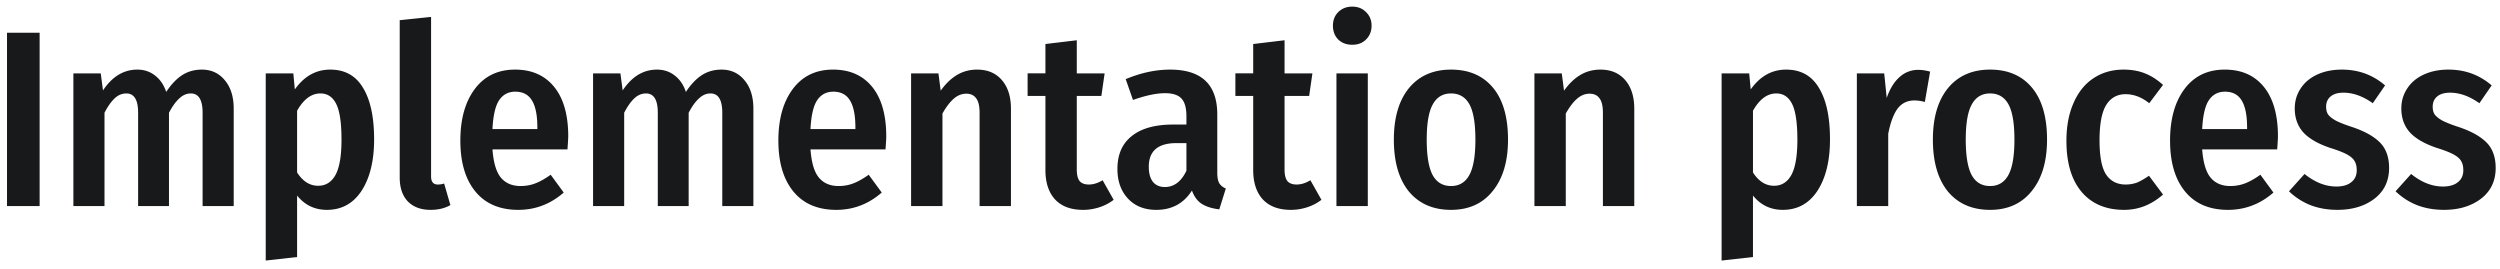 <svg width="279" height="30" viewBox="0 0 279 30" fill="none" xmlns="http://www.w3.org/2000/svg"><path d="M4.422 3.652V23H.782V3.652h3.64zm18.104 4.116c1.064 0 1.922.401 2.576 1.204.653.784.98 1.839.98 3.164V23H22.61V12.584c0-1.437-.439-2.156-1.316-2.156-.467 0-.896.187-1.288.56-.392.355-.775.887-1.148 1.596V23h-3.444V12.584c0-1.437-.439-2.156-1.316-2.156-.486 0-.924.187-1.316.56-.392.373-.765.905-1.12 1.596V23H8.19V8.188h3.052l.252 1.904c1.027-1.55 2.305-2.324 3.836-2.324.765 0 1.428.224 1.988.672.56.43.97 1.036 1.232 1.82.523-.803 1.101-1.419 1.736-1.848.653-.43 1.4-.644 2.24-.644zm14.325 0c1.642 0 2.865.681 3.668 2.044.821 1.344 1.232 3.257 1.232 5.74 0 2.39-.467 4.303-1.4 5.74-.934 1.419-2.222 2.128-3.864 2.128-1.363 0-2.474-.532-3.332-1.596v6.86l-3.5.392V8.188h3.08l.168 1.792c1.045-1.475 2.361-2.212 3.948-2.212zm-1.344 12.964c.84 0 1.484-.401 1.932-1.204.448-.821.672-2.137.672-3.948 0-1.867-.196-3.192-.588-3.976-.392-.784-.98-1.176-1.764-1.176-1.008 0-1.876.644-2.604 1.932v6.888c.634.99 1.418 1.484 2.352 1.484zm12.545 2.688c-1.082 0-1.932-.317-2.548-.952-.597-.635-.896-1.521-.896-2.66V2.252l3.5-.364v17.808c0 .597.252.896.756.896.243 0 .476-.037.7-.112l.7 2.408c-.616.355-1.353.532-2.212.532zm15.362-8.176c0 .168-.028.644-.084 1.428H54.96c.111 1.493.429 2.548.951 3.164.523.616 1.251.924 2.184.924.598 0 1.158-.103 1.68-.308.523-.205 1.083-.523 1.68-.952l1.456 1.988c-1.474 1.288-3.163 1.932-5.067 1.932-2.073 0-3.669-.681-4.789-2.044-1.12-1.363-1.68-3.257-1.68-5.684 0-2.39.532-4.303 1.596-5.74 1.083-1.456 2.586-2.184 4.508-2.184 1.867 0 3.323.644 4.368 1.932 1.046 1.288 1.569 3.136 1.569 5.544zm-3.444-1.008c0-1.344-.195-2.343-.587-2.996-.393-.672-1.018-1.008-1.877-1.008-.784 0-1.39.327-1.82.98-.41.635-.653 1.699-.727 3.192h5.011v-.168zm20.552-6.468c1.064 0 1.923.401 2.576 1.204.653.784.98 1.839.98 3.164V23h-3.472V12.584c0-1.437-.439-2.156-1.316-2.156-.467 0-.896.187-1.288.56-.392.355-.775.887-1.148 1.596V23H73.41V12.584c0-1.437-.439-2.156-1.316-2.156-.485 0-.924.187-1.316.56-.392.373-.765.905-1.12 1.596V23h-3.472V8.188h3.052l.252 1.904c1.027-1.55 2.305-2.324 3.836-2.324.765 0 1.428.224 1.988.672.56.43.97 1.036 1.232 1.82.523-.803 1.101-1.419 1.736-1.848.653-.43 1.4-.644 2.24-.644zm18.385 7.476c0 .168-.028.644-.084 1.428H90.45c.112 1.493.43 2.548.952 3.164.522.616 1.25.924 2.184.924.597 0 1.157-.103 1.68-.308.522-.205 1.082-.523 1.68-.952l1.456 1.988c-1.475 1.288-3.164 1.932-5.068 1.932-2.072 0-3.668-.681-4.788-2.044s-1.68-3.257-1.68-5.684c0-2.39.532-4.303 1.596-5.74 1.082-1.456 2.585-2.184 4.508-2.184 1.866 0 3.322.644 4.368 1.932 1.045 1.288 1.568 3.136 1.568 5.544zm-3.444-1.008c0-1.344-.196-2.343-.588-2.996-.392-.672-1.018-1.008-1.876-1.008-.784 0-1.39.327-1.82.98-.41.635-.654 1.699-.728 3.192h5.012v-.168zm13.579-6.468c1.176 0 2.1.392 2.772 1.176.672.784 1.008 1.848 1.008 3.192V23h-3.5V12.612c0-.784-.131-1.335-.392-1.652-.243-.336-.607-.504-1.092-.504-.504 0-.971.187-1.4.56-.429.373-.849.924-1.26 1.652V23h-3.5V8.188h3.052l.252 1.932c.541-.765 1.139-1.344 1.792-1.736.672-.41 1.428-.616 2.268-.616zM124.285 22.3a5.171 5.171 0 01-1.624.84 5.802 5.802 0 01-1.792.28c-1.363 0-2.408-.392-3.136-1.176-.709-.784-1.064-1.876-1.064-3.276v-8.26h-1.988v-2.52h1.988V4.912l3.5-.42v3.696h3.108l-.364 2.52h-2.744v8.232c0 .56.103.98.308 1.26.224.261.569.392 1.036.392.504 0 1.017-.159 1.54-.476l1.232 2.184zm11.564-3.024c0 .523.075.915.224 1.176.15.243.392.439.728.588l-.728 2.324c-.802-.093-1.456-.299-1.96-.616-.485-.317-.849-.812-1.092-1.484-.914 1.437-2.24 2.156-3.976 2.156-1.325 0-2.38-.42-3.164-1.26-.784-.84-1.176-1.941-1.176-3.304 0-1.605.532-2.828 1.596-3.668 1.064-.859 2.604-1.288 4.62-1.288h1.484v-.924c0-.933-.186-1.596-.56-1.988-.373-.392-.98-.588-1.82-.588-.97 0-2.165.252-3.584.756l-.812-2.324c1.699-.71 3.351-1.064 4.956-1.064 3.51 0 5.264 1.67 5.264 5.012v6.496zm-5.852 1.596c1.027 0 1.83-.607 2.408-1.82v-3.08h-1.12c-2.053 0-3.08.877-3.08 2.632 0 .747.159 1.316.476 1.708.318.373.756.56 1.316.56zm17.476 1.428a5.182 5.182 0 01-1.624.84 5.802 5.802 0 01-1.792.28c-1.363 0-2.408-.392-3.136-1.176-.71-.784-1.064-1.876-1.064-3.276v-8.26h-1.988v-2.52h1.988V4.912l3.5-.42v3.696h3.108l-.364 2.52h-2.744v8.232c0 .56.102.98.308 1.26.224.261.569.392 1.036.392.504 0 1.017-.159 1.54-.476l1.232 2.184zm5.174-14.112V23h-3.5V8.188h3.5zM150.911.74c.634 0 1.148.205 1.54.616.41.392.616.896.616 1.512s-.206 1.13-.616 1.54c-.392.392-.906.588-1.54.588-.635 0-1.158-.196-1.568-.588-.392-.41-.588-.924-.588-1.54s.196-1.12.588-1.512c.41-.41.933-.616 1.568-.616zm11.027 7.028c1.998 0 3.556.672 4.676 2.016 1.12 1.344 1.68 3.276 1.68 5.796 0 2.427-.569 4.34-1.708 5.74-1.12 1.4-2.669 2.1-4.648 2.1-1.997 0-3.565-.681-4.704-2.044-1.12-1.381-1.68-3.313-1.68-5.796 0-2.445.56-4.359 1.68-5.74 1.139-1.381 2.707-2.072 4.704-2.072zm0 2.66c-.914 0-1.596.41-2.044 1.232-.448.803-.672 2.11-.672 3.92 0 1.83.224 3.155.672 3.976.448.803 1.13 1.204 2.044 1.204.915 0 1.596-.41 2.044-1.232.448-.821.672-2.137.672-3.948 0-1.83-.224-3.145-.672-3.948-.448-.803-1.129-1.204-2.044-1.204zm16.667-2.66c1.176 0 2.1.392 2.772 1.176.672.784 1.008 1.848 1.008 3.192V23h-3.5V12.612c0-.784-.131-1.335-.392-1.652-.243-.336-.607-.504-1.092-.504-.504 0-.971.187-1.4.56-.43.373-.85.924-1.26 1.652V23h-3.5V8.188h3.052l.252 1.932c.541-.765 1.138-1.344 1.792-1.736.672-.41 1.428-.616 2.268-.616zm20.722 0c1.643 0 2.866.681 3.668 2.044.822 1.344 1.232 3.257 1.232 5.74 0 2.39-.466 4.303-1.4 5.74-.933 1.419-2.221 2.128-3.864 2.128-1.362 0-2.473-.532-3.332-1.596v6.86l-3.5.392V8.188h3.08l.168 1.792c1.046-1.475 2.362-2.212 3.948-2.212zm-1.344 12.964c.84 0 1.484-.401 1.932-1.204.448-.821.672-2.137.672-3.948 0-1.867-.196-3.192-.588-3.976-.392-.784-.98-1.176-1.764-1.176-1.008 0-1.876.644-2.604 1.932v6.888c.635.99 1.419 1.484 2.352 1.484zm16.102-12.936c.392 0 .831.065 1.316.196l-.588 3.388a4.263 4.263 0 00-1.176-.168c-.784 0-1.409.308-1.876.924-.448.616-.793 1.55-1.036 2.8V23h-3.5V8.188h3.052l.28 2.744c.355-1.027.831-1.801 1.428-2.324a3.026 3.026 0 012.1-.812zm8.009-.028c1.998 0 3.556.672 4.676 2.016 1.12 1.344 1.68 3.276 1.68 5.796 0 2.427-.569 4.34-1.708 5.74-1.12 1.4-2.669 2.1-4.648 2.1-1.997 0-3.565-.681-4.704-2.044-1.12-1.381-1.68-3.313-1.68-5.796 0-2.445.56-4.359 1.68-5.74 1.139-1.381 2.707-2.072 4.704-2.072zm0 2.66c-.914 0-1.596.41-2.044 1.232-.448.803-.672 2.11-.672 3.92 0 1.83.224 3.155.672 3.976.448.803 1.13 1.204 2.044 1.204.915 0 1.596-.41 2.044-1.232.448-.821.672-2.137.672-3.948 0-1.83-.224-3.145-.672-3.948-.448-.803-1.129-1.204-2.044-1.204zm14.903-2.66c.877 0 1.67.14 2.38.42.709.28 1.381.71 2.016 1.288l-1.54 2.044c-.84-.672-1.718-1.008-2.632-1.008-.952 0-1.68.41-2.184 1.232-.486.803-.728 2.11-.728 3.92 0 1.792.242 3.061.728 3.808.504.747 1.232 1.12 2.184 1.12.466 0 .896-.075 1.288-.224.392-.168.83-.42 1.316-.756l1.568 2.1c-1.288 1.139-2.735 1.708-4.34 1.708-2.016 0-3.594-.663-4.732-1.988-1.139-1.344-1.708-3.248-1.708-5.712 0-1.605.261-3.005.784-4.2.522-1.213 1.26-2.137 2.212-2.772.97-.653 2.1-.98 3.388-.98zm17.222 7.476c0 .168-.028.644-.084 1.428h-8.372c.112 1.493.43 2.548.952 3.164.523.616 1.251.924 2.184.924.598 0 1.158-.103 1.68-.308.523-.205 1.083-.523 1.68-.952l1.456 1.988c-1.474 1.288-3.164 1.932-5.068 1.932-2.072 0-3.668-.681-4.788-2.044s-1.68-3.257-1.68-5.684c0-2.39.532-4.303 1.596-5.74 1.083-1.456 2.586-2.184 4.508-2.184 1.867 0 3.323.644 4.368 1.932 1.046 1.288 1.568 3.136 1.568 5.544zm-3.444-1.008c0-1.344-.196-2.343-.588-2.996-.392-.672-1.017-1.008-1.876-1.008-.784 0-1.39.327-1.82.98-.41.635-.653 1.699-.728 3.192h5.012v-.168zm10.584-6.468c1.848 0 3.453.588 4.816 1.764l-1.372 1.988c-1.102-.784-2.194-1.176-3.276-1.176-.616 0-1.092.14-1.428.42-.336.28-.504.663-.504 1.148 0 .355.074.644.224.868.168.224.448.448.84.672.392.205.98.439 1.764.7 1.418.467 2.473 1.045 3.164 1.736.69.69 1.036 1.643 1.036 2.856 0 1.456-.551 2.604-1.652 3.444-1.083.821-2.455 1.232-4.116 1.232-1.102 0-2.11-.177-3.024-.532a7.365 7.365 0 01-2.38-1.54l1.736-1.932c1.157.933 2.342 1.4 3.556 1.4.709 0 1.26-.159 1.652-.476.41-.317.616-.765.616-1.344 0-.43-.084-.775-.252-1.036-.15-.261-.43-.504-.84-.728-.411-.224-1.036-.467-1.876-.728-1.382-.467-2.39-1.055-3.024-1.764-.616-.71-.924-1.587-.924-2.632 0-.821.214-1.559.644-2.212.429-.672 1.045-1.195 1.848-1.568.802-.373 1.726-.56 2.772-.56zm11.894 0c1.848 0 3.453.588 4.816 1.764l-1.372 1.988c-1.101-.784-2.193-1.176-3.276-1.176-.616 0-1.092.14-1.428.42-.336.28-.504.663-.504 1.148 0 .355.075.644.224.868.168.224.448.448.84.672.392.205.98.439 1.764.7 1.419.467 2.473 1.045 3.164 1.736.691.69 1.036 1.643 1.036 2.856 0 1.456-.551 2.604-1.652 3.444-1.083.821-2.455 1.232-4.116 1.232-1.101 0-2.109-.177-3.024-.532a7.365 7.365 0 01-2.38-1.54l1.736-1.932c1.157.933 2.343 1.4 3.556 1.4.709 0 1.26-.159 1.652-.476.411-.317.616-.765.616-1.344 0-.43-.084-.775-.252-1.036-.149-.261-.429-.504-.84-.728-.411-.224-1.036-.467-1.876-.728-1.381-.467-2.389-1.055-3.024-1.764-.616-.71-.924-1.587-.924-2.632 0-.821.215-1.559.644-2.212.429-.672 1.045-1.195 1.848-1.568.803-.373 1.727-.56 2.772-.56z" fill="#17191B"/></svg>
